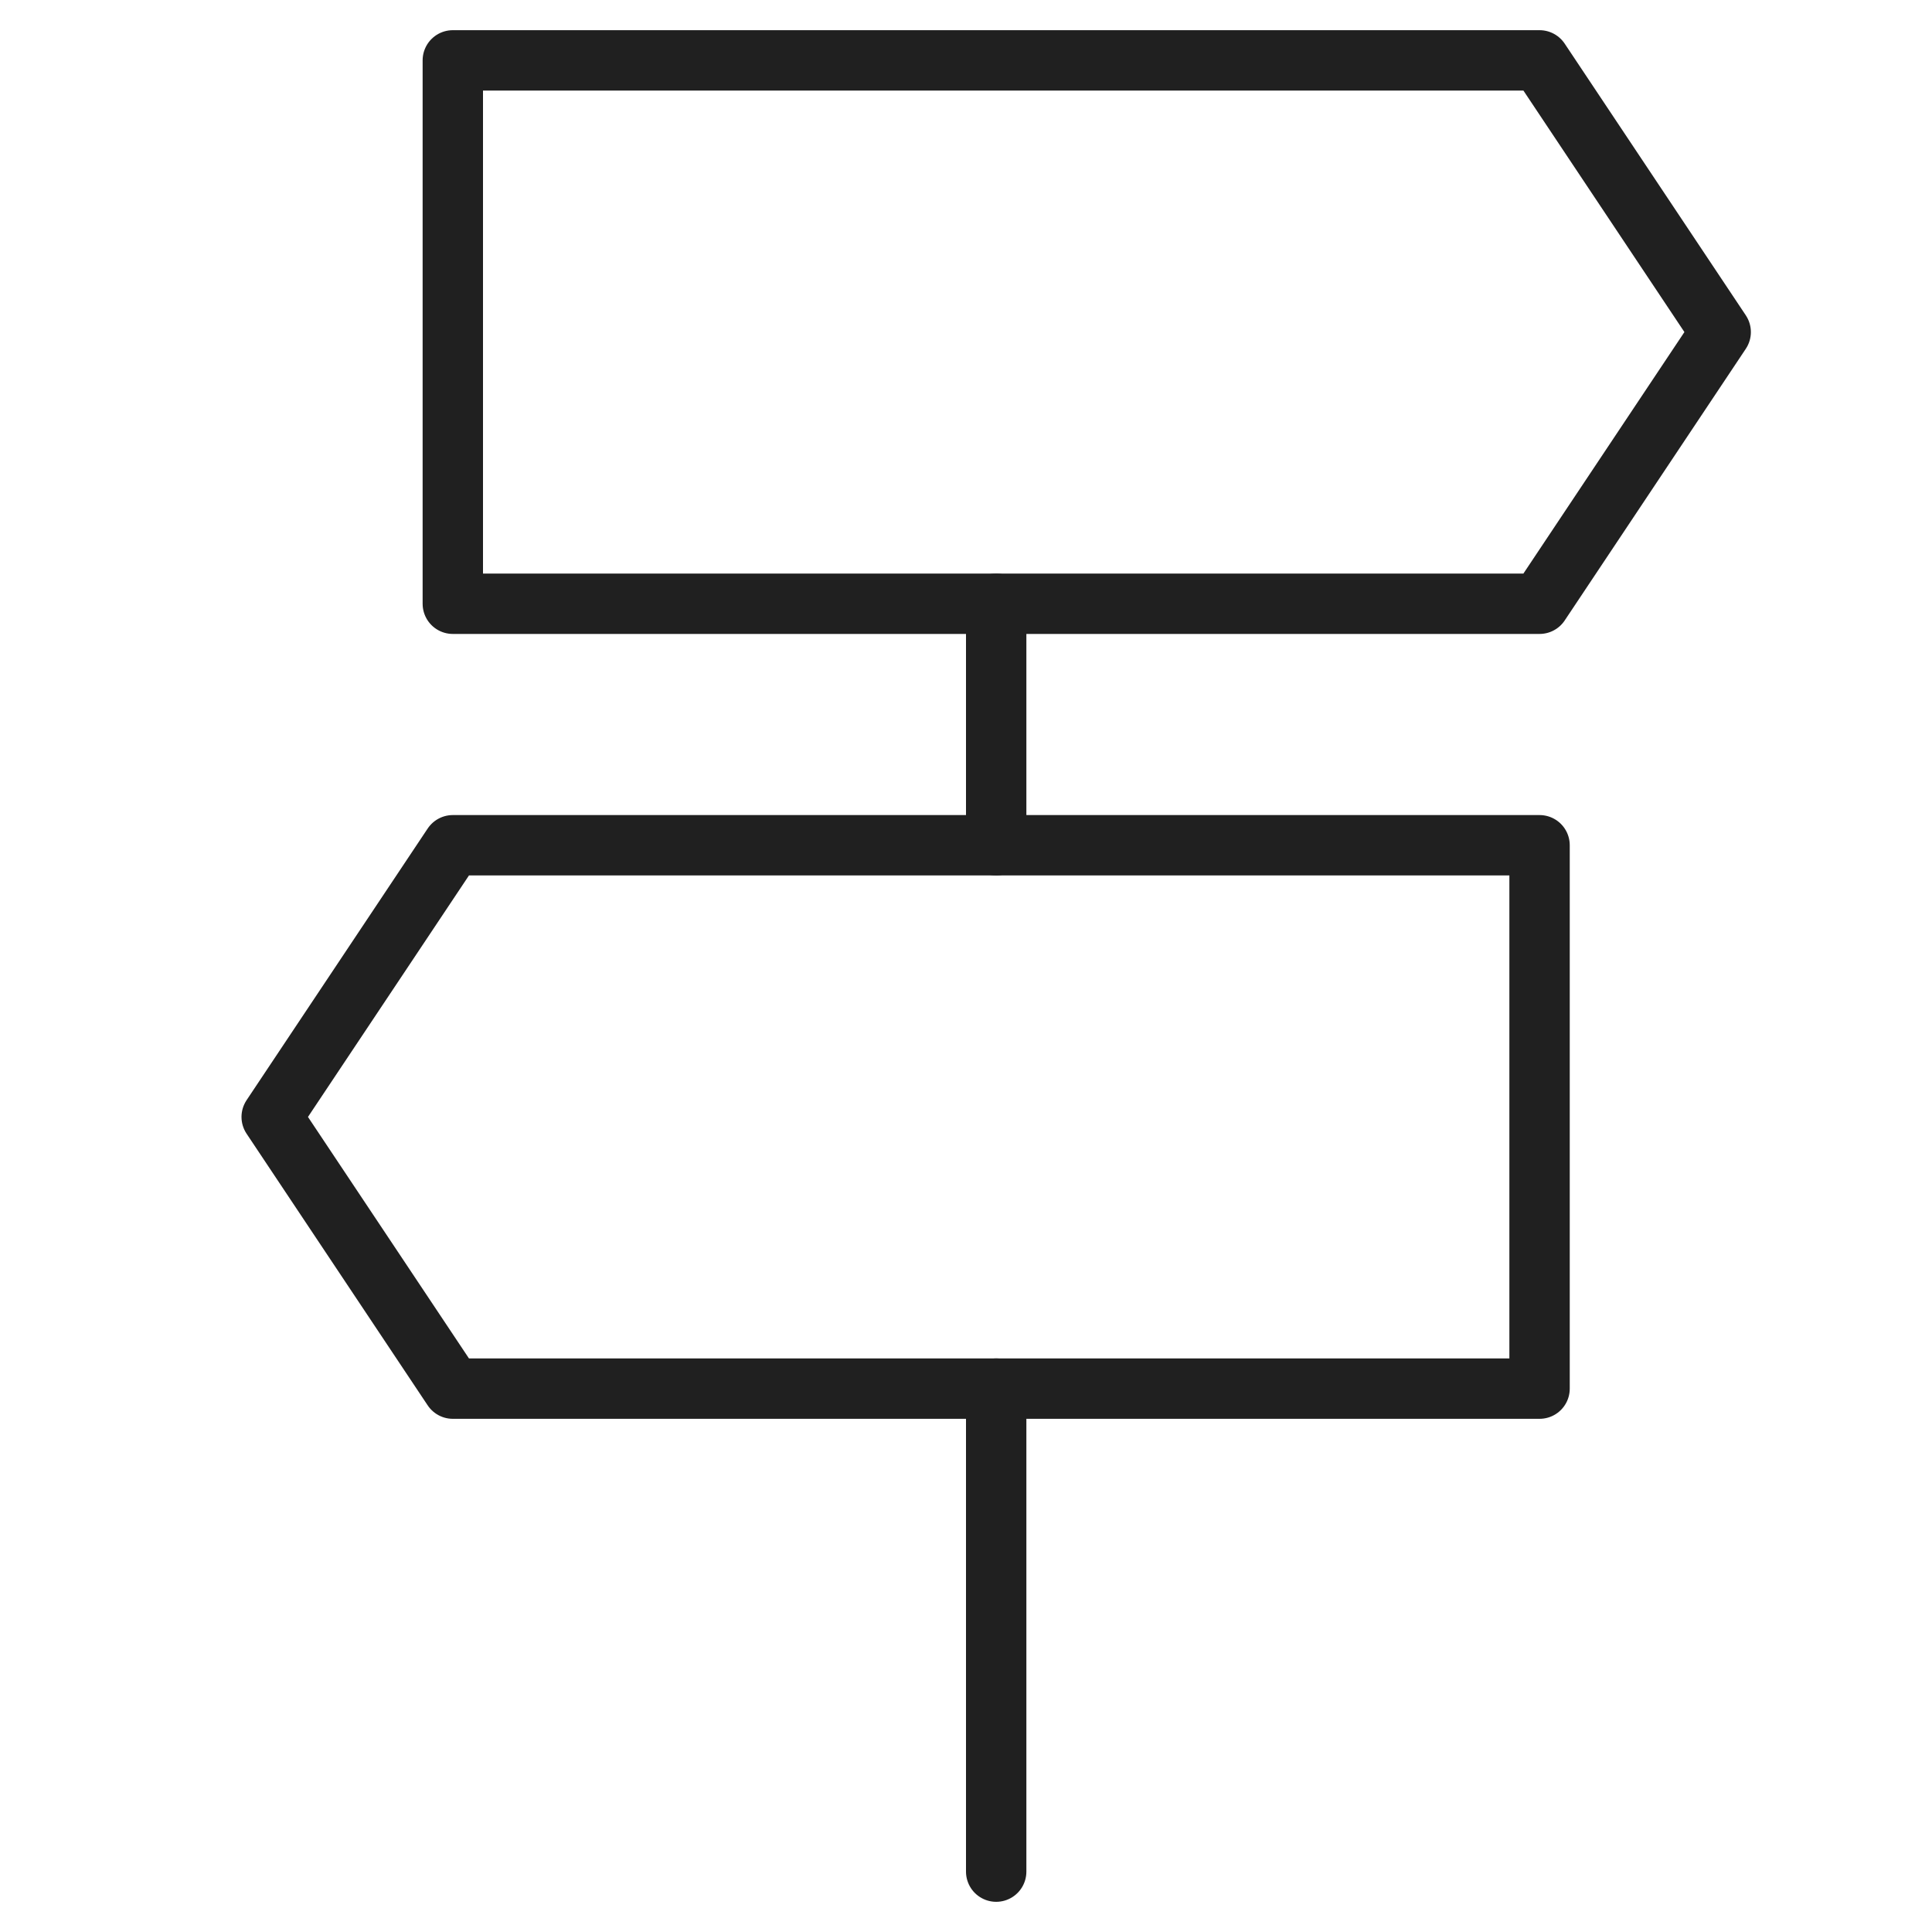 <svg viewBox="0 0 64 64" xmlns="http://www.w3.org/2000/svg" aria-labelledby="title"
aria-describedby="desc" role="img" xmlns:xlink="http://www.w3.org/1999/xlink">
  <title>Direction Road Sign</title>
  <desc>A line styled icon from Orion Icon Library.</desc>
  <path d="M33 46v16m0-42v8"
  stroke-width="2" stroke-miterlimit="10" stroke="#202020" fill="none" data-name="layer2"
  stroke-linejoin="round" stroke-linecap="round"></path>
  <path d="M51 20H15V2h36l6 9-6 9zM15 46h36V28H15l-6 9 6 9z" stroke-width="2"
  stroke-miterlimit="10" stroke="#202020" fill="none" data-name="layer1"
  stroke-linejoin="round" stroke-linecap="round"></path>
</svg>